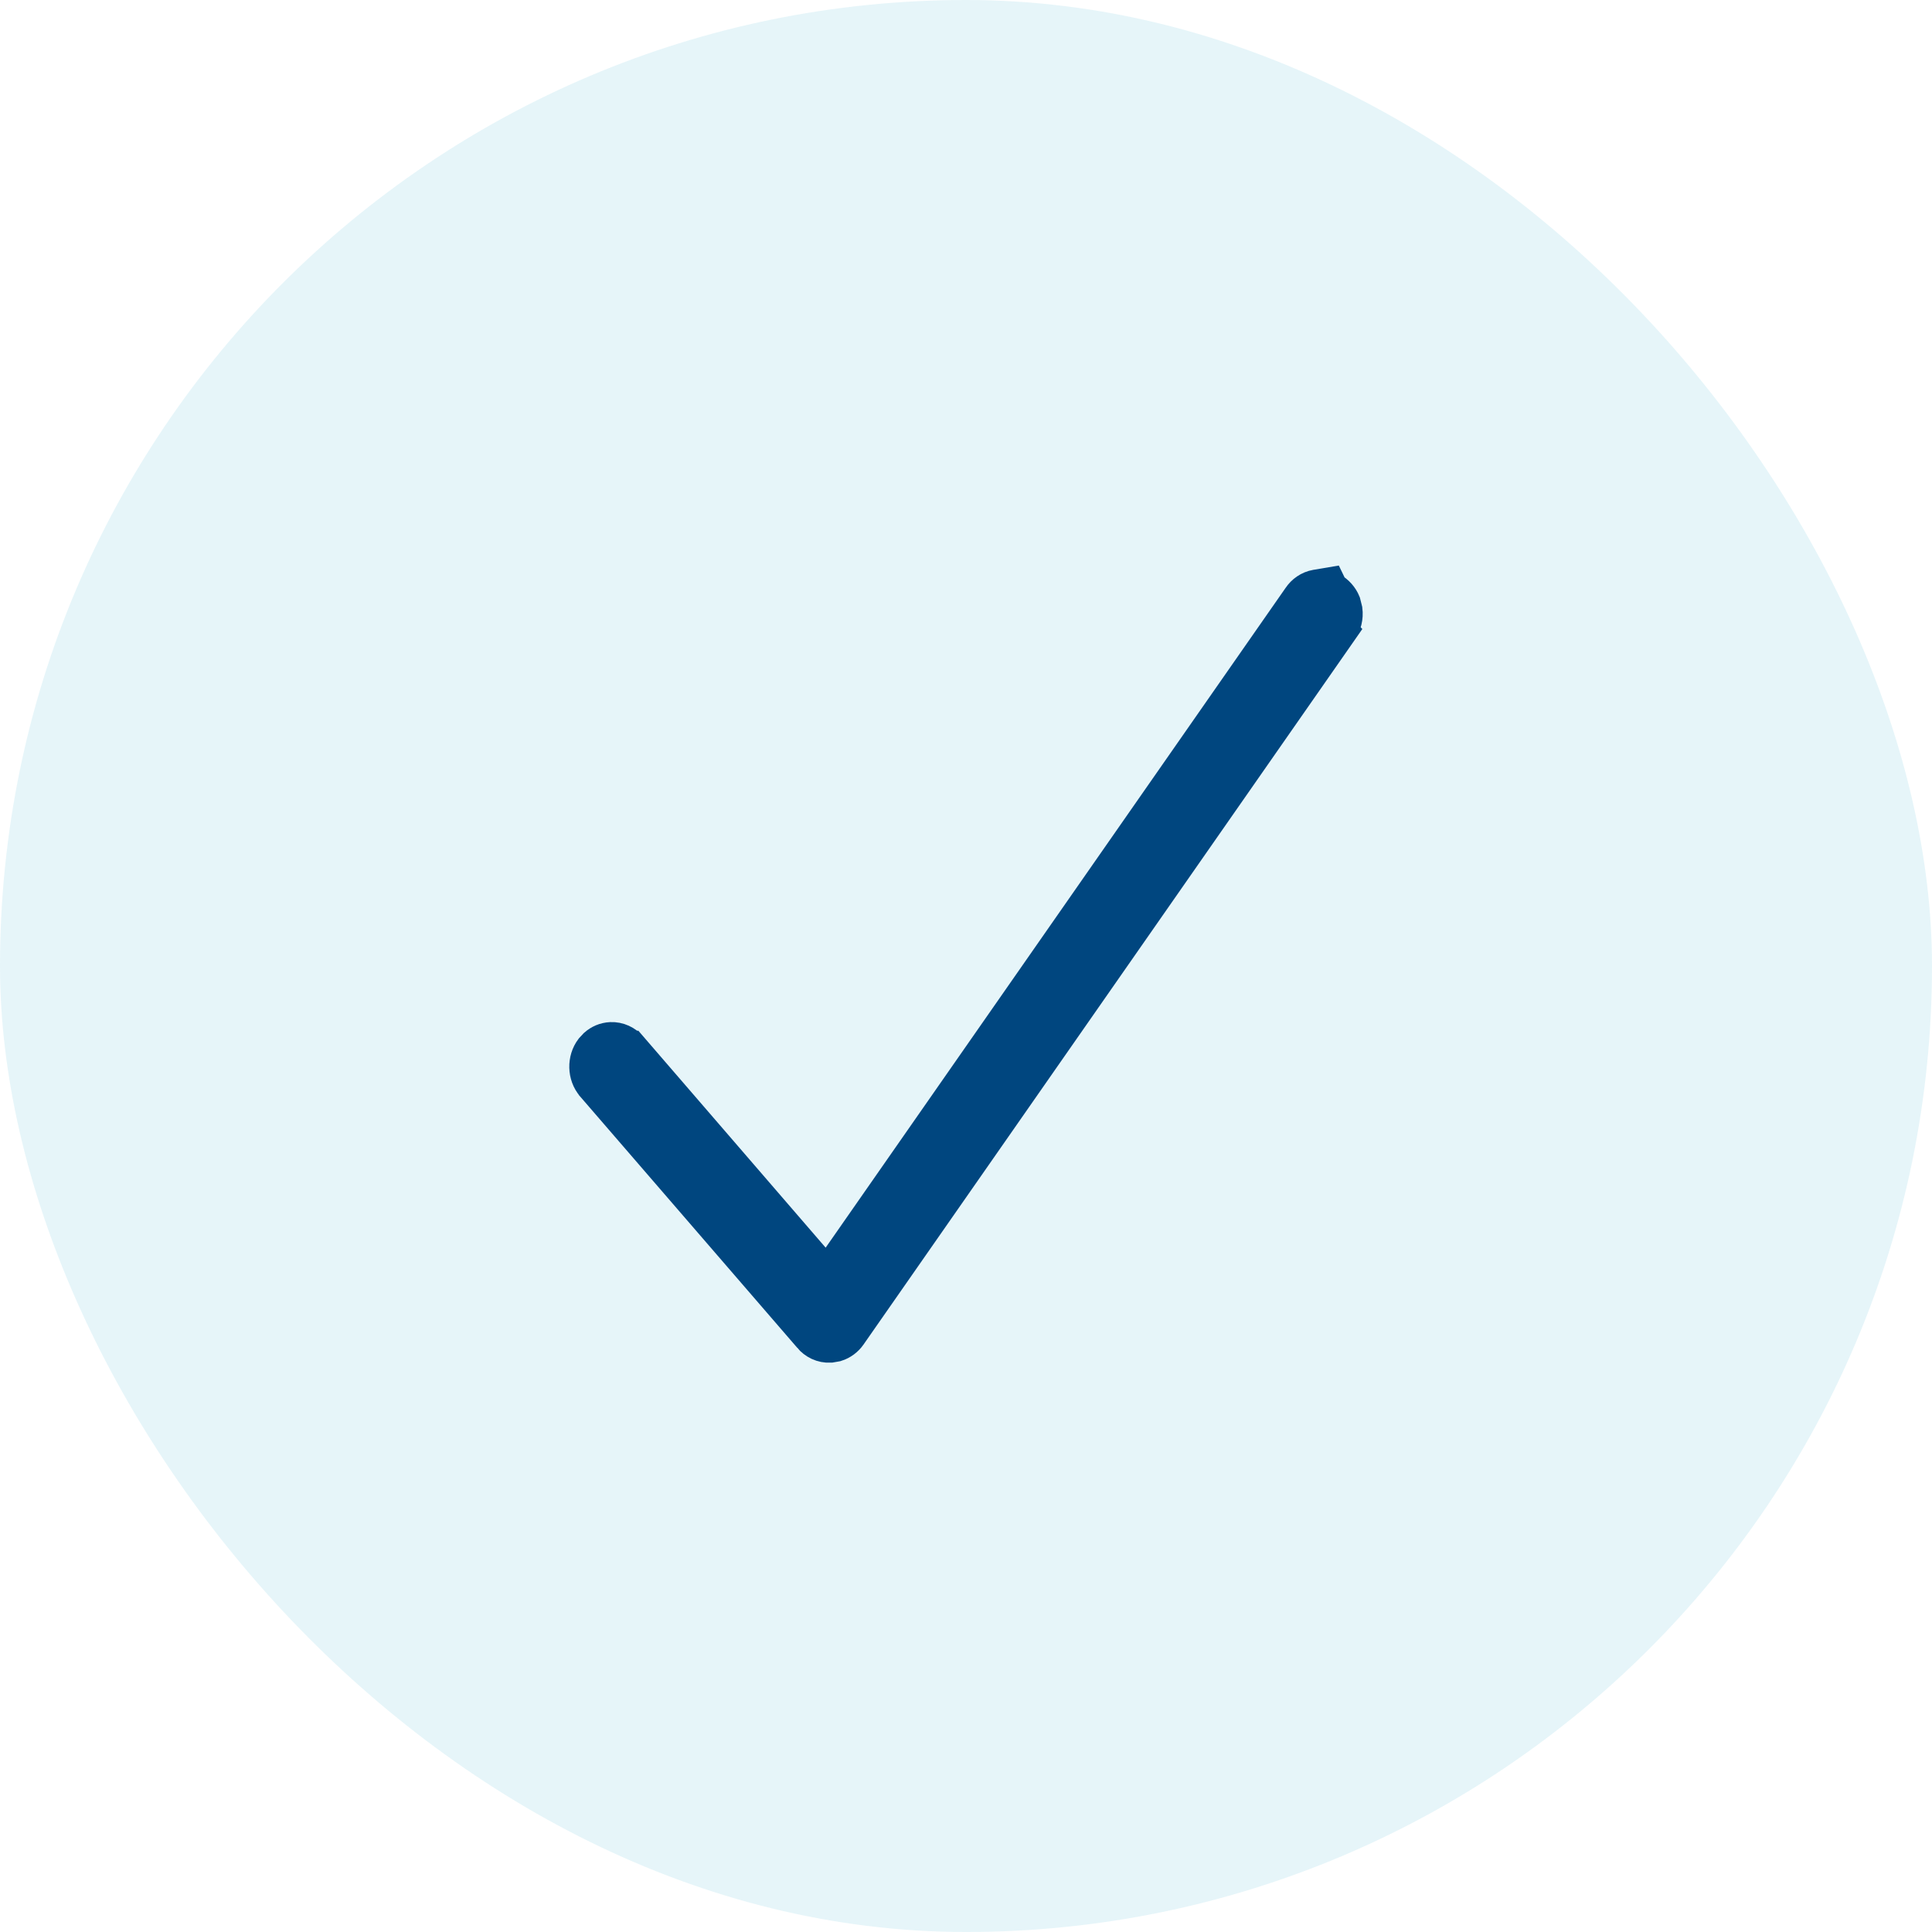 <svg width="28" height="28" viewBox="0 0 28 28" fill="none" xmlns="http://www.w3.org/2000/svg">
<g id="Step">
<rect width="28" height="28" rx="14" fill="#069EBF" fill-opacity="0.1"/>
<path id="shape" d="M19.292 8.54C19.376 8.585 19.439 8.66 19.47 8.737L19.496 8.841C19.509 8.944 19.485 9.052 19.421 9.14L19.422 9.141L12.309 19.344L12.308 19.346C12.264 19.407 12.199 19.459 12.119 19.484L12.034 19.499C11.915 19.506 11.81 19.451 11.743 19.37V19.369L8.598 15.729L8.597 15.727C8.473 15.582 8.469 15.359 8.582 15.209L8.635 15.152C8.693 15.101 8.767 15.067 8.852 15.063C8.964 15.058 9.067 15.108 9.136 15.188L9.137 15.188L11.987 18.489L18.837 8.663C18.889 8.585 18.972 8.523 19.076 8.505L19.26 8.474L19.292 8.54Z" fill="#00467F" stroke="#00467F" stroke-width="0.5"/>
</g>
</svg>
